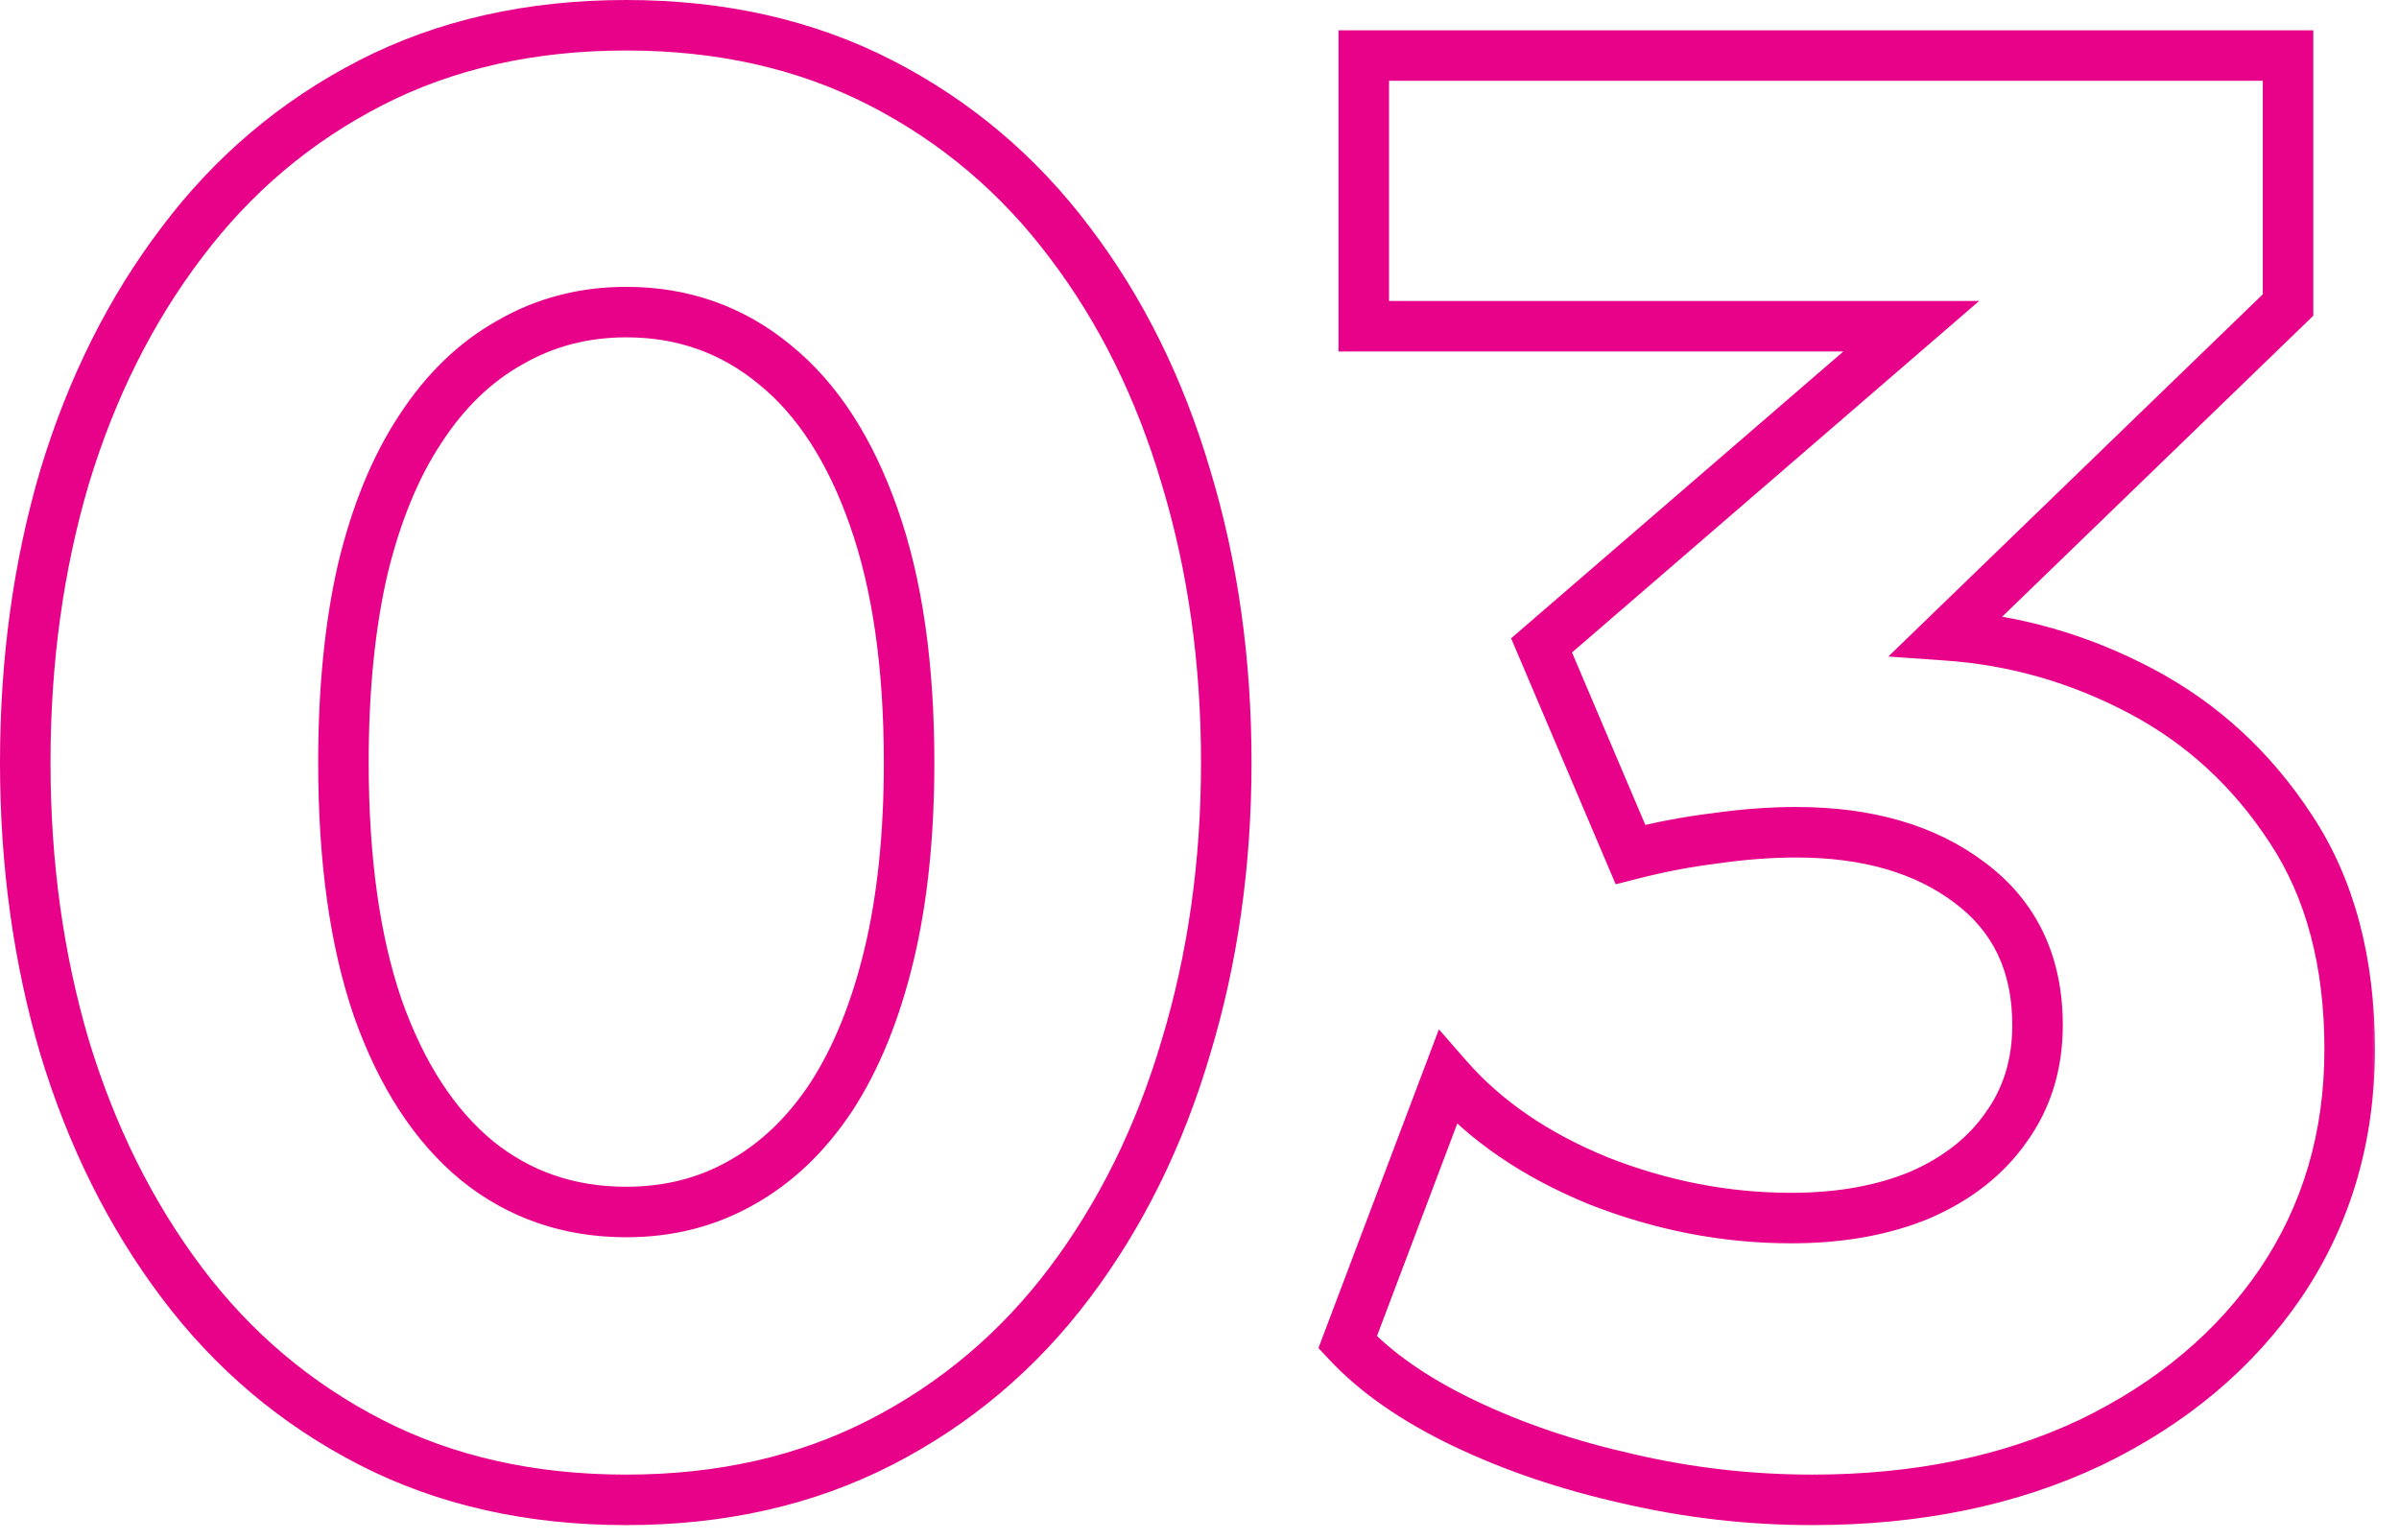<?xml version="1.0" encoding="UTF-8"?>
<svg xmlns="http://www.w3.org/2000/svg" width="95" height="61" viewBox="0 0 95 61" fill="none">
  <mask id="path-1-outside-1_134_2326" maskUnits="userSpaceOnUse" x="-0.6" y="-0.8" width="95" height="62" fill="black">
    <rect fill="white" x="-0.6" y="-0.8" width="95" height="62"></rect>
    <path d="M24.8 59.4C21.013 59.4 17.64 58.64 14.68 57.12C11.72 55.6 9.227 53.493 7.2 50.8C5.173 48.107 3.627 45 2.56 41.48C1.52 37.96 1 34.2 1 30.2C1 26.173 1.52 22.4 2.56 18.88C3.627 15.36 5.173 12.267 7.2 9.6C9.227 6.907 11.72 4.8 14.68 3.28C17.64 1.76 21.013 1 24.8 1C28.56 1 31.92 1.76 34.88 3.28C37.84 4.8 40.333 6.907 42.36 9.6C44.387 12.267 45.92 15.36 46.96 18.88C48.027 22.4 48.56 26.173 48.56 30.2C48.56 34.2 48.027 37.96 46.96 41.48C45.92 45 44.387 48.107 42.36 50.8C40.333 53.493 37.84 55.6 34.88 57.12C31.92 58.64 28.56 59.4 24.8 59.4ZM24.8 48C26.48 48 28 47.613 29.36 46.84C30.747 46.067 31.933 44.933 32.92 43.44C33.907 41.92 34.667 40.053 35.2 37.84C35.733 35.627 36 33.08 36 30.2C36 26.36 35.533 23.12 34.6 20.48C33.667 17.813 32.36 15.8 30.68 14.44C29 13.053 27.04 12.36 24.8 12.36C23.12 12.36 21.587 12.76 20.2 13.56C18.813 14.333 17.627 15.48 16.64 17C15.653 18.493 14.893 20.347 14.36 22.56C13.853 24.773 13.6 27.32 13.6 30.2C13.6 34.04 14.053 37.28 14.96 39.92C15.893 42.56 17.2 44.573 18.88 45.96C20.56 47.32 22.533 48 24.8 48ZM71.766 59.4C69.285 59.4 66.846 59.12 64.445 58.56C62.072 58.027 59.912 57.293 57.965 56.36C56.019 55.427 54.486 54.36 53.365 53.16L57.325 42.68C58.819 44.387 60.806 45.747 63.285 46.76C65.792 47.747 68.339 48.24 70.925 48.24C72.872 48.24 74.579 47.933 76.046 47.32C77.512 46.68 78.645 45.787 79.445 44.64C80.272 43.493 80.686 42.147 80.686 40.6C80.686 38.173 79.792 36.293 78.005 34.96C76.246 33.627 73.952 32.96 71.126 32.96C70.112 32.96 69.046 33.04 67.925 33.2C66.832 33.333 65.712 33.547 64.566 33.84L61.045 25.56L75.686 12.92H54.005V2.2H90.606V12.08L77.085 25.16C79.779 25.347 82.339 26.08 84.766 27.36C87.192 28.64 89.179 30.467 90.725 32.84C92.272 35.187 93.046 38.093 93.046 41.56C93.046 45.027 92.139 48.107 90.326 50.8C88.512 53.467 86.005 55.573 82.805 57.12C79.606 58.64 75.925 59.4 71.766 59.4Z"></path>
  </mask>
  <path d="M14.68 57.12L14.223 58.01L14.68 57.12ZM7.2 50.8L6.401 51.401L7.2 50.8ZM2.56 41.48L1.601 41.763L1.603 41.77L2.56 41.48ZM2.56 18.88L1.603 18.59L1.601 18.597L2.56 18.88ZM7.2 9.6L7.996 10.205L7.999 10.201L7.2 9.6ZM14.68 3.28L15.137 4.17V4.17L14.68 3.28ZM34.88 3.28L34.423 4.17V4.17L34.88 3.28ZM42.36 9.6L41.561 10.201L41.564 10.205L42.36 9.6ZM46.96 18.88L46.001 19.163L46.003 19.17L46.96 18.88ZM46.96 41.48L46.003 41.19L46.001 41.197L46.96 41.48ZM42.36 50.8L43.159 51.401L42.36 50.8ZM34.88 57.12L34.423 56.23L34.88 57.12ZM29.36 46.84L28.873 45.967L28.866 45.971L29.36 46.84ZM32.92 43.44L33.754 43.991L33.759 43.984L32.92 43.44ZM35.2 37.84L36.172 38.074L35.2 37.84ZM34.6 20.48L33.656 20.81L33.657 20.813L34.6 20.48ZM30.68 14.44L30.043 15.211L30.051 15.217L30.68 14.44ZM20.2 13.56L20.687 14.433L20.693 14.43L20.7 14.426L20.2 13.56ZM16.64 17L17.474 17.551L17.479 17.544L16.64 17ZM14.36 22.56L13.388 22.326L13.385 22.337L14.36 22.56ZM14.96 39.92L14.014 40.245L14.017 40.253L14.96 39.92ZM18.88 45.96L18.243 46.731L18.251 46.737L18.88 45.96ZM24.8 59.4V58.4C21.15 58.4 17.937 57.668 15.137 56.23L14.68 57.12L14.223 58.01C17.343 59.612 20.877 60.4 24.8 60.4V59.4ZM14.68 57.12L15.137 56.23C12.313 54.78 9.936 52.773 7.999 50.199L7.2 50.8L6.401 51.401C8.517 54.214 11.127 56.42 14.223 58.01L14.68 57.12ZM7.2 50.8L7.999 50.199C6.049 47.607 4.553 44.608 3.517 41.19L2.56 41.48L1.603 41.77C2.7 45.392 4.298 48.606 6.401 51.401L7.2 50.8ZM2.56 41.48L3.519 41.197C2.508 37.776 2 34.113 2 30.2H1H-9.75132e-05C-9.75132e-05 34.287 0.531 38.144 1.601 41.763L2.56 41.48ZM1 30.2H2C2 26.26 2.509 22.583 3.519 19.163L2.56 18.88L1.601 18.597C0.531 22.217 -9.75132e-05 26.087 -9.75132e-05 30.2H1ZM2.56 18.88L3.517 19.17C4.553 15.753 6.048 12.768 7.996 10.205L7.2 9.6L6.404 8.995C4.298 11.765 2.701 14.967 1.603 18.59L2.56 18.88ZM7.2 9.6L7.999 10.201C9.936 7.627 12.313 5.62 15.137 4.17L14.68 3.28L14.223 2.39C11.127 3.98 8.517 6.186 6.401 8.999L7.2 9.6ZM14.68 3.28L15.137 4.17C17.937 2.732 21.15 2 24.8 2V1V1.90735e-06C20.877 1.90735e-06 17.343 0.788 14.223 2.39L14.68 3.28ZM24.8 1V2C28.422 2 31.622 2.731 34.423 4.17L34.88 3.28L35.337 2.39C32.218 0.789 28.698 1.90735e-06 24.8 1.90735e-06V1ZM34.88 3.28L34.423 4.17C37.247 5.62 39.624 7.627 41.561 10.201L42.36 9.6L43.159 8.999C41.043 6.186 38.433 3.98 35.337 2.39L34.88 3.28ZM42.36 9.6L41.564 10.205C43.51 12.766 44.992 15.748 46.001 19.163L46.96 18.88L47.919 18.597C46.848 14.972 45.263 11.767 43.156 8.995L42.36 9.6ZM46.96 18.88L46.003 19.17C47.038 22.587 47.56 26.262 47.56 30.2H48.56H49.56C49.56 26.084 49.015 22.212 47.917 18.59L46.96 18.88ZM48.56 30.2H47.56C47.56 34.11 47.039 37.772 46.003 41.19L46.96 41.48L47.917 41.77C49.014 38.148 49.56 34.29 49.56 30.2H48.56ZM46.96 41.48L46.001 41.197C44.992 44.612 43.51 47.609 41.561 50.199L42.36 50.8L43.159 51.401C45.264 48.604 46.848 45.388 47.919 41.763L46.96 41.48ZM42.36 50.8L41.561 50.199C39.624 52.773 37.247 54.78 34.423 56.23L34.88 57.12L35.337 58.01C38.433 56.42 41.043 54.214 43.159 51.401L42.36 50.8ZM34.88 57.12L34.423 56.23C31.622 57.669 28.422 58.4 24.8 58.4V59.4V60.4C28.698 60.4 32.218 59.611 35.337 58.01L34.88 57.12ZM24.8 48V49C26.64 49 28.332 48.575 29.854 47.709L29.36 46.84L28.866 45.971C27.667 46.652 26.32 47 24.8 47V48ZM29.36 46.84L29.847 47.713C31.39 46.853 32.691 45.601 33.754 43.991L32.92 43.44L32.086 42.889C31.176 44.266 30.103 45.281 28.873 45.967L29.36 46.84ZM32.92 43.44L33.759 43.984C34.821 42.349 35.619 40.371 36.172 38.074L35.2 37.84L34.228 37.606C33.714 39.736 32.992 41.492 32.081 42.895L32.92 43.44ZM35.2 37.84L36.172 38.074C36.728 35.767 37 33.139 37 30.2H36H35C35 33.021 34.739 35.486 34.228 37.606L35.2 37.84ZM36 30.2H37C37 26.286 36.525 22.925 35.543 20.147L34.6 20.48L33.657 20.813C34.541 23.315 35 26.434 35 30.2H36ZM34.6 20.48L35.544 20.15C34.568 17.36 33.172 15.17 31.309 13.663L30.68 14.44L30.051 15.217C31.548 16.43 32.766 18.266 33.656 20.81L34.6 20.48ZM30.68 14.44L31.317 13.669C29.452 12.13 27.265 11.36 24.8 11.36V12.36V13.36C26.815 13.36 28.548 13.977 30.043 15.211L30.68 14.44ZM24.8 12.36V11.36C22.953 11.36 21.246 11.802 19.7 12.694L20.2 13.56L20.7 14.426C21.927 13.718 23.286 13.36 24.8 13.36V12.36ZM20.2 13.56L19.713 12.687C18.165 13.55 16.864 14.818 15.801 16.456L16.64 17L17.479 17.544C18.389 16.142 19.462 15.117 20.687 14.433L20.2 13.56ZM16.64 17L15.806 16.449C14.74 18.061 13.941 20.029 13.388 22.326L14.36 22.56L15.332 22.794C15.845 20.665 16.566 18.925 17.474 17.551L16.64 17ZM14.36 22.56L13.385 22.337C12.858 24.64 12.6 27.264 12.6 30.2H13.6H14.6C14.6 27.376 14.848 24.907 15.335 22.783L14.36 22.56ZM13.6 30.2H12.6C12.6 34.112 13.061 37.469 14.014 40.245L14.96 39.92L15.906 39.595C15.046 37.091 14.6 33.968 14.6 30.2H13.6ZM14.96 39.92L14.017 40.253C14.994 43.016 16.389 45.2 18.243 46.731L18.88 45.96L19.517 45.189C18.011 43.946 16.793 42.104 15.903 39.587L14.96 39.92ZM18.88 45.96L18.251 46.737C20.118 48.249 22.316 49 24.8 49V48V47C22.75 47 21.002 46.391 19.509 45.183L18.88 45.96ZM64.445 58.56L64.673 57.586L64.665 57.584L64.445 58.56ZM57.965 56.36L57.533 57.262L57.965 56.36ZM53.365 53.16L52.43 52.806L52.21 53.388L52.635 53.842L53.365 53.16ZM57.325 42.68L58.078 42.022L56.98 40.766L56.39 42.327L57.325 42.68ZM63.285 46.76L62.907 47.686L62.919 47.691L63.285 46.76ZM76.046 47.32L76.431 48.243L76.438 48.24L76.445 48.236L76.046 47.32ZM79.445 44.64L78.634 44.055L78.63 44.062L78.625 44.068L79.445 44.64ZM78.005 34.96L77.402 35.757L77.407 35.761L78.005 34.96ZM67.925 33.2L68.047 34.193L68.057 34.191L68.067 34.19L67.925 33.2ZM64.566 33.84L63.645 34.231L63.981 35.022L64.813 34.809L64.566 33.84ZM61.045 25.56L60.392 24.803L59.84 25.28L60.125 25.951L61.045 25.56ZM75.686 12.92L76.339 13.677L78.374 11.92H75.686V12.92ZM54.005 12.92H53.005V13.92H54.005V12.92ZM54.005 2.2V1.2H53.005V2.2H54.005ZM90.606 2.2H91.606V1.2H90.606V2.2ZM90.606 12.08L91.301 12.799L91.606 12.504V12.08H90.606ZM77.085 25.16L76.39 24.441L74.777 26.002L77.016 26.158L77.085 25.16ZM84.766 27.36L84.299 28.244L84.766 27.36ZM90.725 32.84L89.888 33.386L89.891 33.39L90.725 32.84ZM90.326 50.8L91.153 51.362L91.155 51.358L90.326 50.8ZM82.805 57.12L83.235 58.023L83.241 58.02L82.805 57.12ZM71.766 59.4V58.4C69.362 58.4 66.998 58.129 64.673 57.586L64.445 58.56L64.218 59.534C66.693 60.111 69.21 60.4 71.766 60.4V59.4ZM64.445 58.56L64.665 57.584C62.356 57.066 60.269 56.355 58.398 55.458L57.965 56.36L57.533 57.262C59.556 58.231 61.788 58.988 64.226 59.536L64.445 58.56ZM57.965 56.36L58.398 55.458C56.53 54.563 55.109 53.563 54.097 52.478L53.365 53.16L52.635 53.842C53.862 55.157 55.508 56.291 57.533 57.262L57.965 56.36ZM53.365 53.16L54.301 53.514L58.261 43.033L57.325 42.68L56.39 42.327L52.43 52.806L53.365 53.16ZM57.325 42.68L56.573 43.339C58.186 45.181 60.309 46.624 62.907 47.686L63.285 46.76L63.664 45.834C61.302 44.869 59.452 43.592 58.078 42.022L57.325 42.68ZM63.285 46.76L62.919 47.691C65.538 48.721 68.208 49.24 70.925 49.24V48.24V47.24C68.469 47.24 66.047 46.772 63.652 45.83L63.285 46.76ZM70.925 48.24V49.24C72.976 49.24 74.818 48.917 76.431 48.243L76.046 47.32L75.66 46.397C74.339 46.95 72.769 47.24 70.925 47.24V48.24ZM76.046 47.32L76.445 48.236C78.056 47.534 79.346 46.531 80.266 45.212L79.445 44.64L78.625 44.068C77.946 45.042 76.968 45.826 75.646 46.404L76.046 47.32ZM79.445 44.64L80.257 45.225C81.218 43.892 81.686 42.336 81.686 40.6H80.686H79.686C79.686 41.958 79.327 43.095 78.634 44.055L79.445 44.64ZM80.686 40.6H81.686C81.686 37.89 80.668 35.699 78.604 34.159L78.005 34.96L77.407 35.761C78.916 36.888 79.686 38.457 79.686 40.6H80.686ZM78.005 34.96L78.609 34.163C76.632 32.665 74.109 31.96 71.126 31.96V32.96V33.96C73.796 33.96 75.859 34.588 77.402 35.757L78.005 34.96ZM71.126 32.96V31.96C70.06 31.96 68.946 32.044 67.784 32.21L67.925 33.2L68.067 34.19C69.145 34.036 70.165 33.96 71.126 33.96V32.96ZM67.925 33.2L67.805 32.207C66.665 32.346 65.503 32.568 64.318 32.871L64.566 33.84L64.813 34.809C65.921 34.525 66.999 34.32 68.047 34.193L67.925 33.2ZM64.566 33.84L65.486 33.449L61.966 25.169L61.045 25.56L60.125 25.951L63.645 34.231L64.566 33.84ZM61.045 25.56L61.699 26.317L76.339 13.677L75.686 12.92L75.032 12.163L60.392 24.803L61.045 25.56ZM75.686 12.92V11.92H54.005V12.92V13.92H75.686V12.92ZM54.005 12.92H55.005V2.2H54.005H53.005V12.92H54.005ZM54.005 2.2V3.2H90.606V2.2V1.2H54.005V2.2ZM90.606 2.2H89.606V12.08H90.606H91.606V2.2H90.606ZM90.606 12.08L89.91 11.361L76.39 24.441L77.085 25.16L77.781 25.879L91.301 12.799L90.606 12.08ZM77.085 25.16L77.016 26.158C79.569 26.334 81.993 27.028 84.299 28.244L84.766 27.36L85.232 26.476C82.684 25.132 79.989 24.359 77.155 24.162L77.085 25.16ZM84.766 27.36L84.299 28.244C86.57 29.442 88.431 31.15 89.888 33.386L90.725 32.84L91.563 32.294C89.927 29.783 87.814 27.838 85.232 26.476L84.766 27.36ZM90.725 32.84L89.891 33.39C91.307 35.539 92.046 38.243 92.046 41.56H93.046H94.046C94.046 37.944 93.238 34.834 91.561 32.29L90.725 32.84ZM93.046 41.56H92.046C92.046 44.842 91.191 47.725 89.496 50.242L90.326 50.8L91.155 51.358C93.087 48.489 94.046 45.212 94.046 41.56H93.046ZM90.326 50.8L89.499 50.238C87.794 52.745 85.429 54.741 82.37 56.22L82.805 57.12L83.241 58.02C86.582 56.405 89.231 54.189 91.153 51.362L90.326 50.8ZM82.805 57.12L82.376 56.217C79.332 57.663 75.803 58.4 71.766 58.4V59.4V60.4C76.048 60.4 79.879 59.617 83.235 58.023L82.805 57.12Z" fill="#E70289" mask="url(#path-1-outside-1_134_2326)"></path>
</svg>
